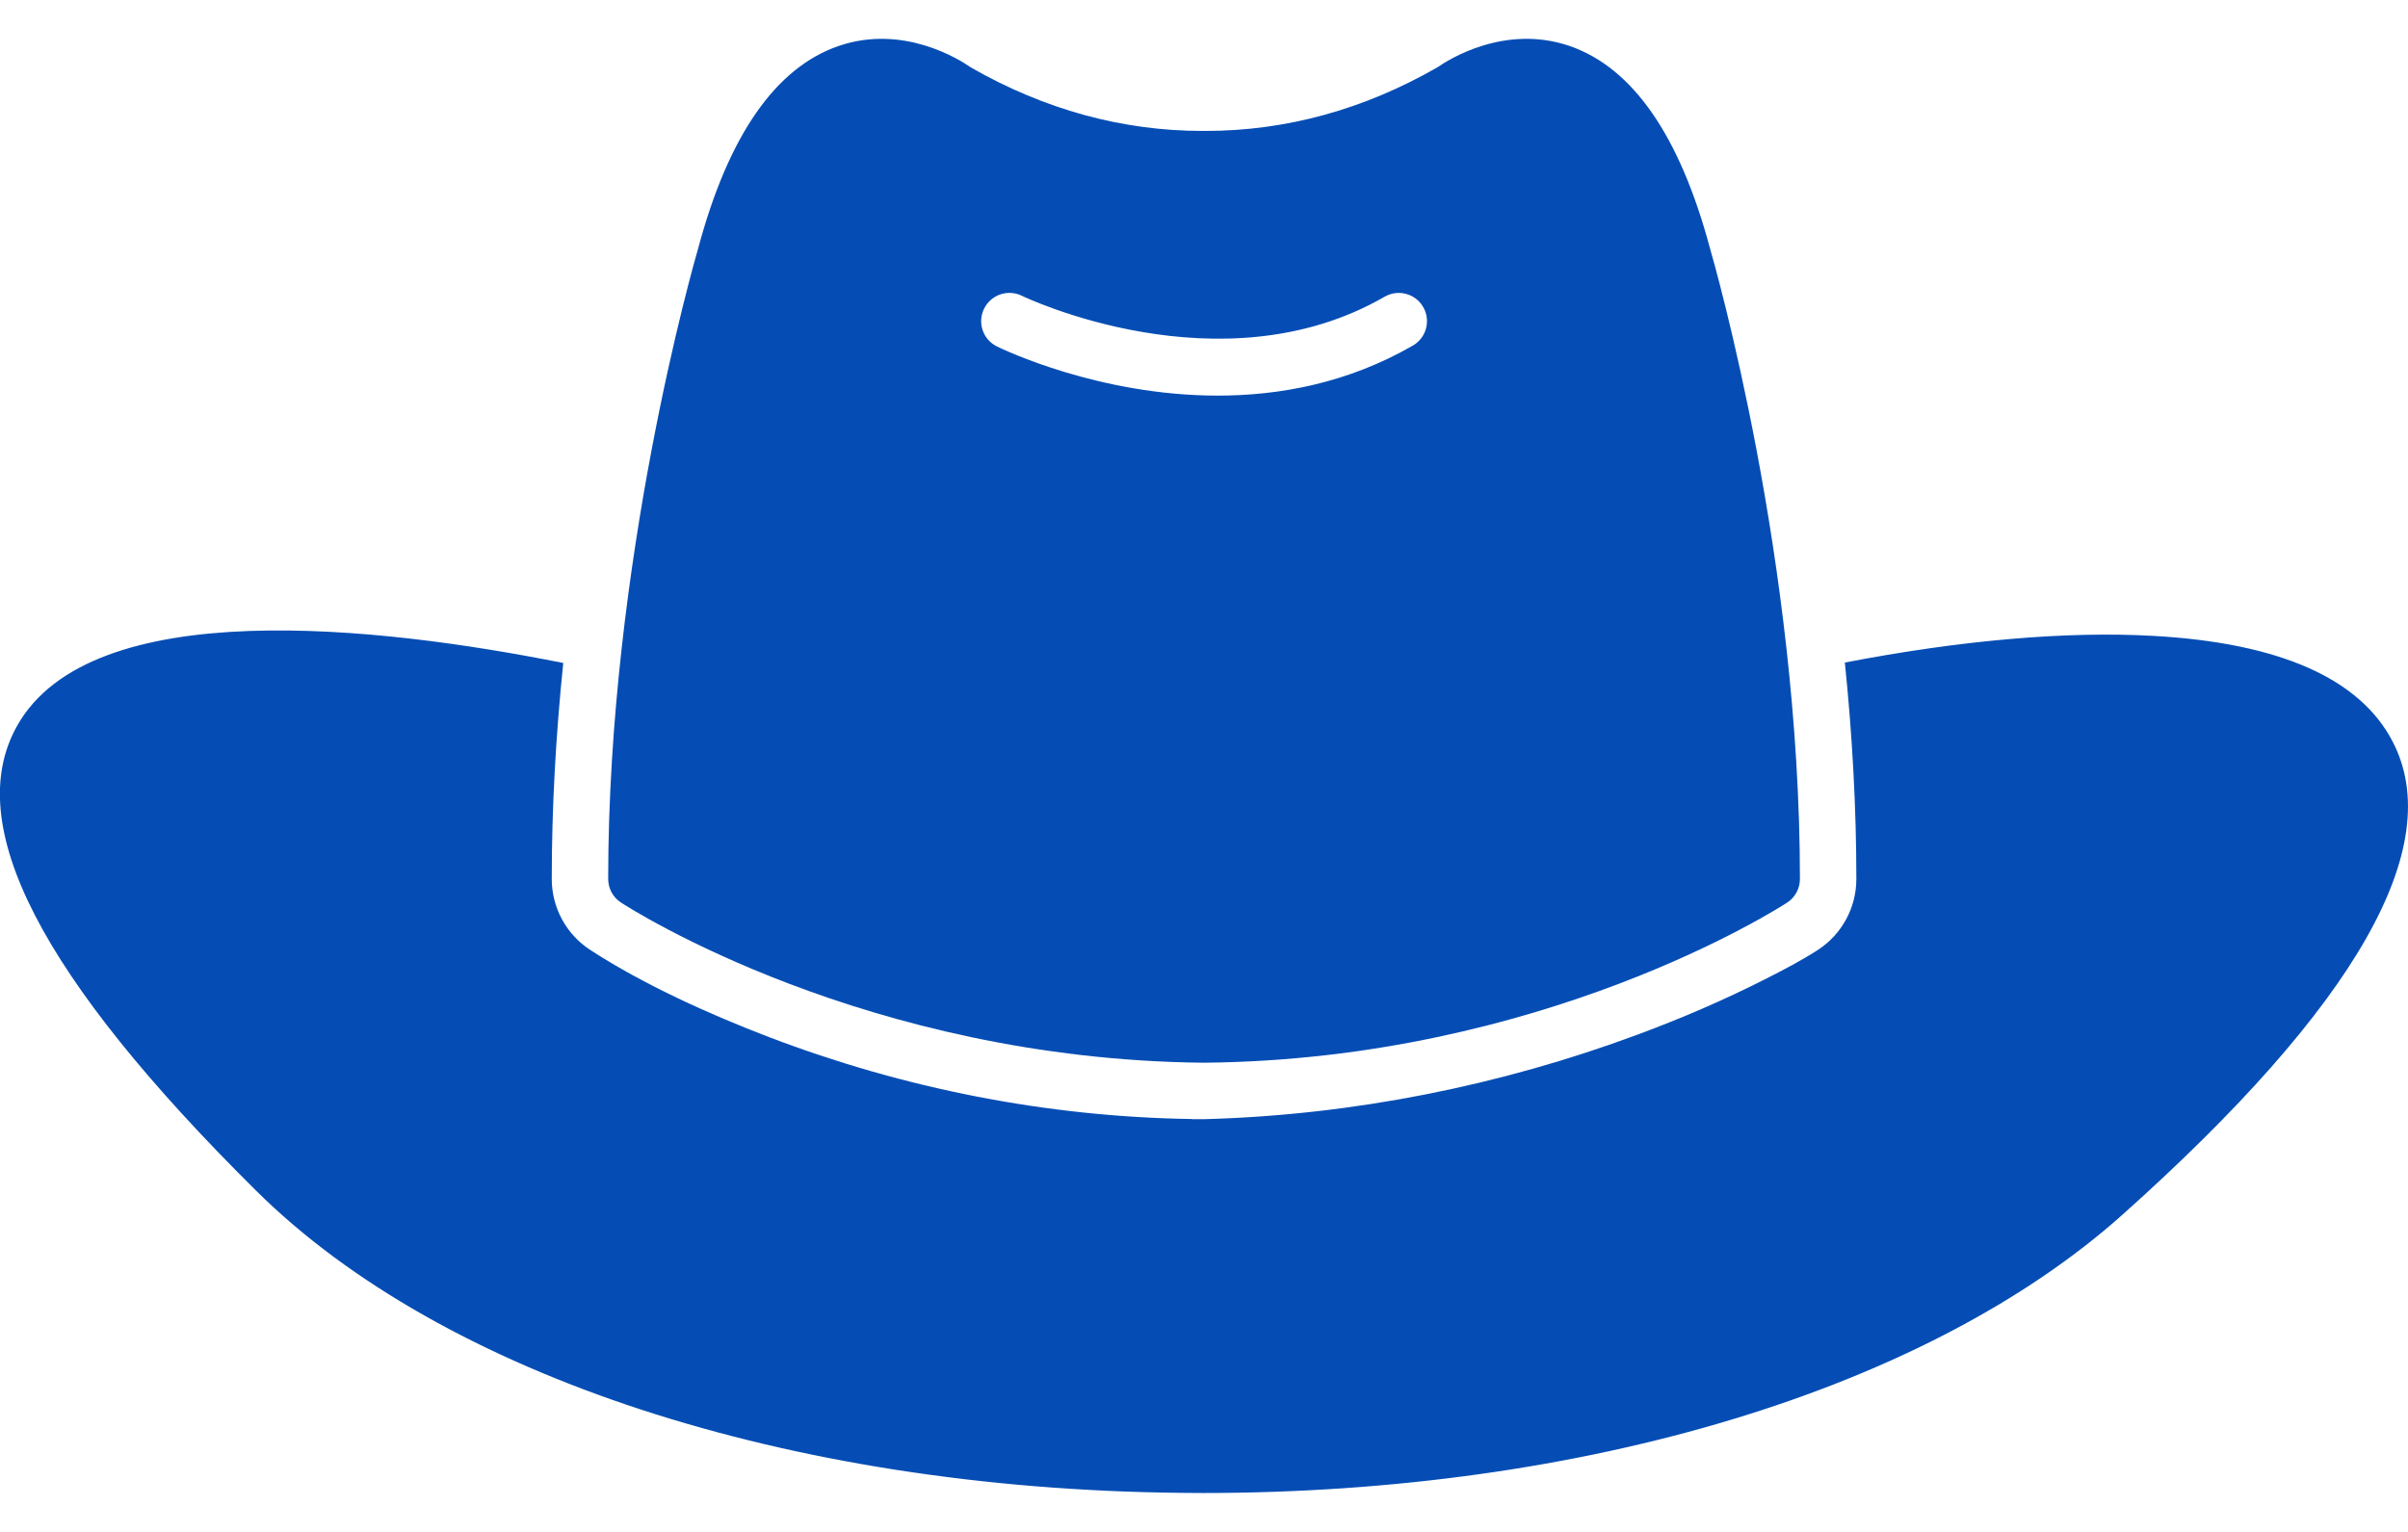 <?xml version="1.0" encoding="UTF-8"?> <svg xmlns="http://www.w3.org/2000/svg" width="44" height="28" viewBox="0 0 44 28" fill="none"><path fill-rule="evenodd" clip-rule="evenodd" d="M22.001 19.424C21.999 19.424 21.997 19.424 21.995 19.424C15.821 19.365 11.527 16.614 11.347 16.497C11.201 16.402 11.113 16.24 11.113 16.065C11.113 10.271 12.673 4.828 12.761 4.526C13.311 2.477 14.172 1.237 15.321 0.841C16.509 0.433 17.542 1.094 17.737 1.231C19.082 2.002 20.506 2.393 21.97 2.393H22.001H22.033C23.497 2.393 24.921 2.002 26.266 1.23C26.46 1.094 27.494 0.433 28.682 0.841C29.831 1.237 30.692 2.477 31.242 4.526C31.33 4.828 32.889 10.271 32.889 16.065C32.889 16.24 32.802 16.402 32.656 16.497C32.475 16.614 28.181 19.365 22.008 19.424C22.005 19.424 22.004 19.424 22.001 19.424ZM22.252 7.231C20.077 7.231 18.326 6.386 18.216 6.332C17.96 6.206 17.855 5.897 17.982 5.642C18.107 5.387 18.416 5.281 18.672 5.406C18.707 5.424 22.309 7.151 25.301 5.423C25.548 5.281 25.863 5.365 26.005 5.612C26.148 5.858 26.063 6.174 25.817 6.316C24.628 7.002 23.382 7.231 22.252 7.231Z" fill="#054DB4"></path><path fill-rule="evenodd" clip-rule="evenodd" d="M21.976 27.289C21.838 27.289 21.702 27.288 21.564 27.286C14.404 27.211 8.093 25.146 4.682 21.765C0.734 17.852 -0.697 15.075 0.309 13.273C1.663 10.846 6.924 11.445 10.292 12.118C10.157 13.434 10.082 14.754 10.082 16.066C10.082 16.589 10.346 17.077 10.784 17.362C11.759 17.997 12.977 18.545 14.055 18.957C16.515 19.897 19.142 20.415 21.776 20.453L21.78 20.456H22.001C22.021 20.456 22.025 20.455 22.037 20.455C24.726 20.379 27.417 19.843 29.937 18.905C30.724 18.613 31.501 18.279 32.25 17.899C32.569 17.738 32.917 17.557 33.218 17.362C33.656 17.077 33.92 16.589 33.92 16.066C33.92 14.752 33.845 13.427 33.71 12.11C35.833 11.701 37.763 11.533 39.356 11.623C41.65 11.752 43.117 12.4 43.716 13.548C44.719 15.468 43.06 18.379 38.785 22.2C35.206 25.398 28.945 27.289 21.976 27.289Z" fill="#054DB4"></path></svg> 